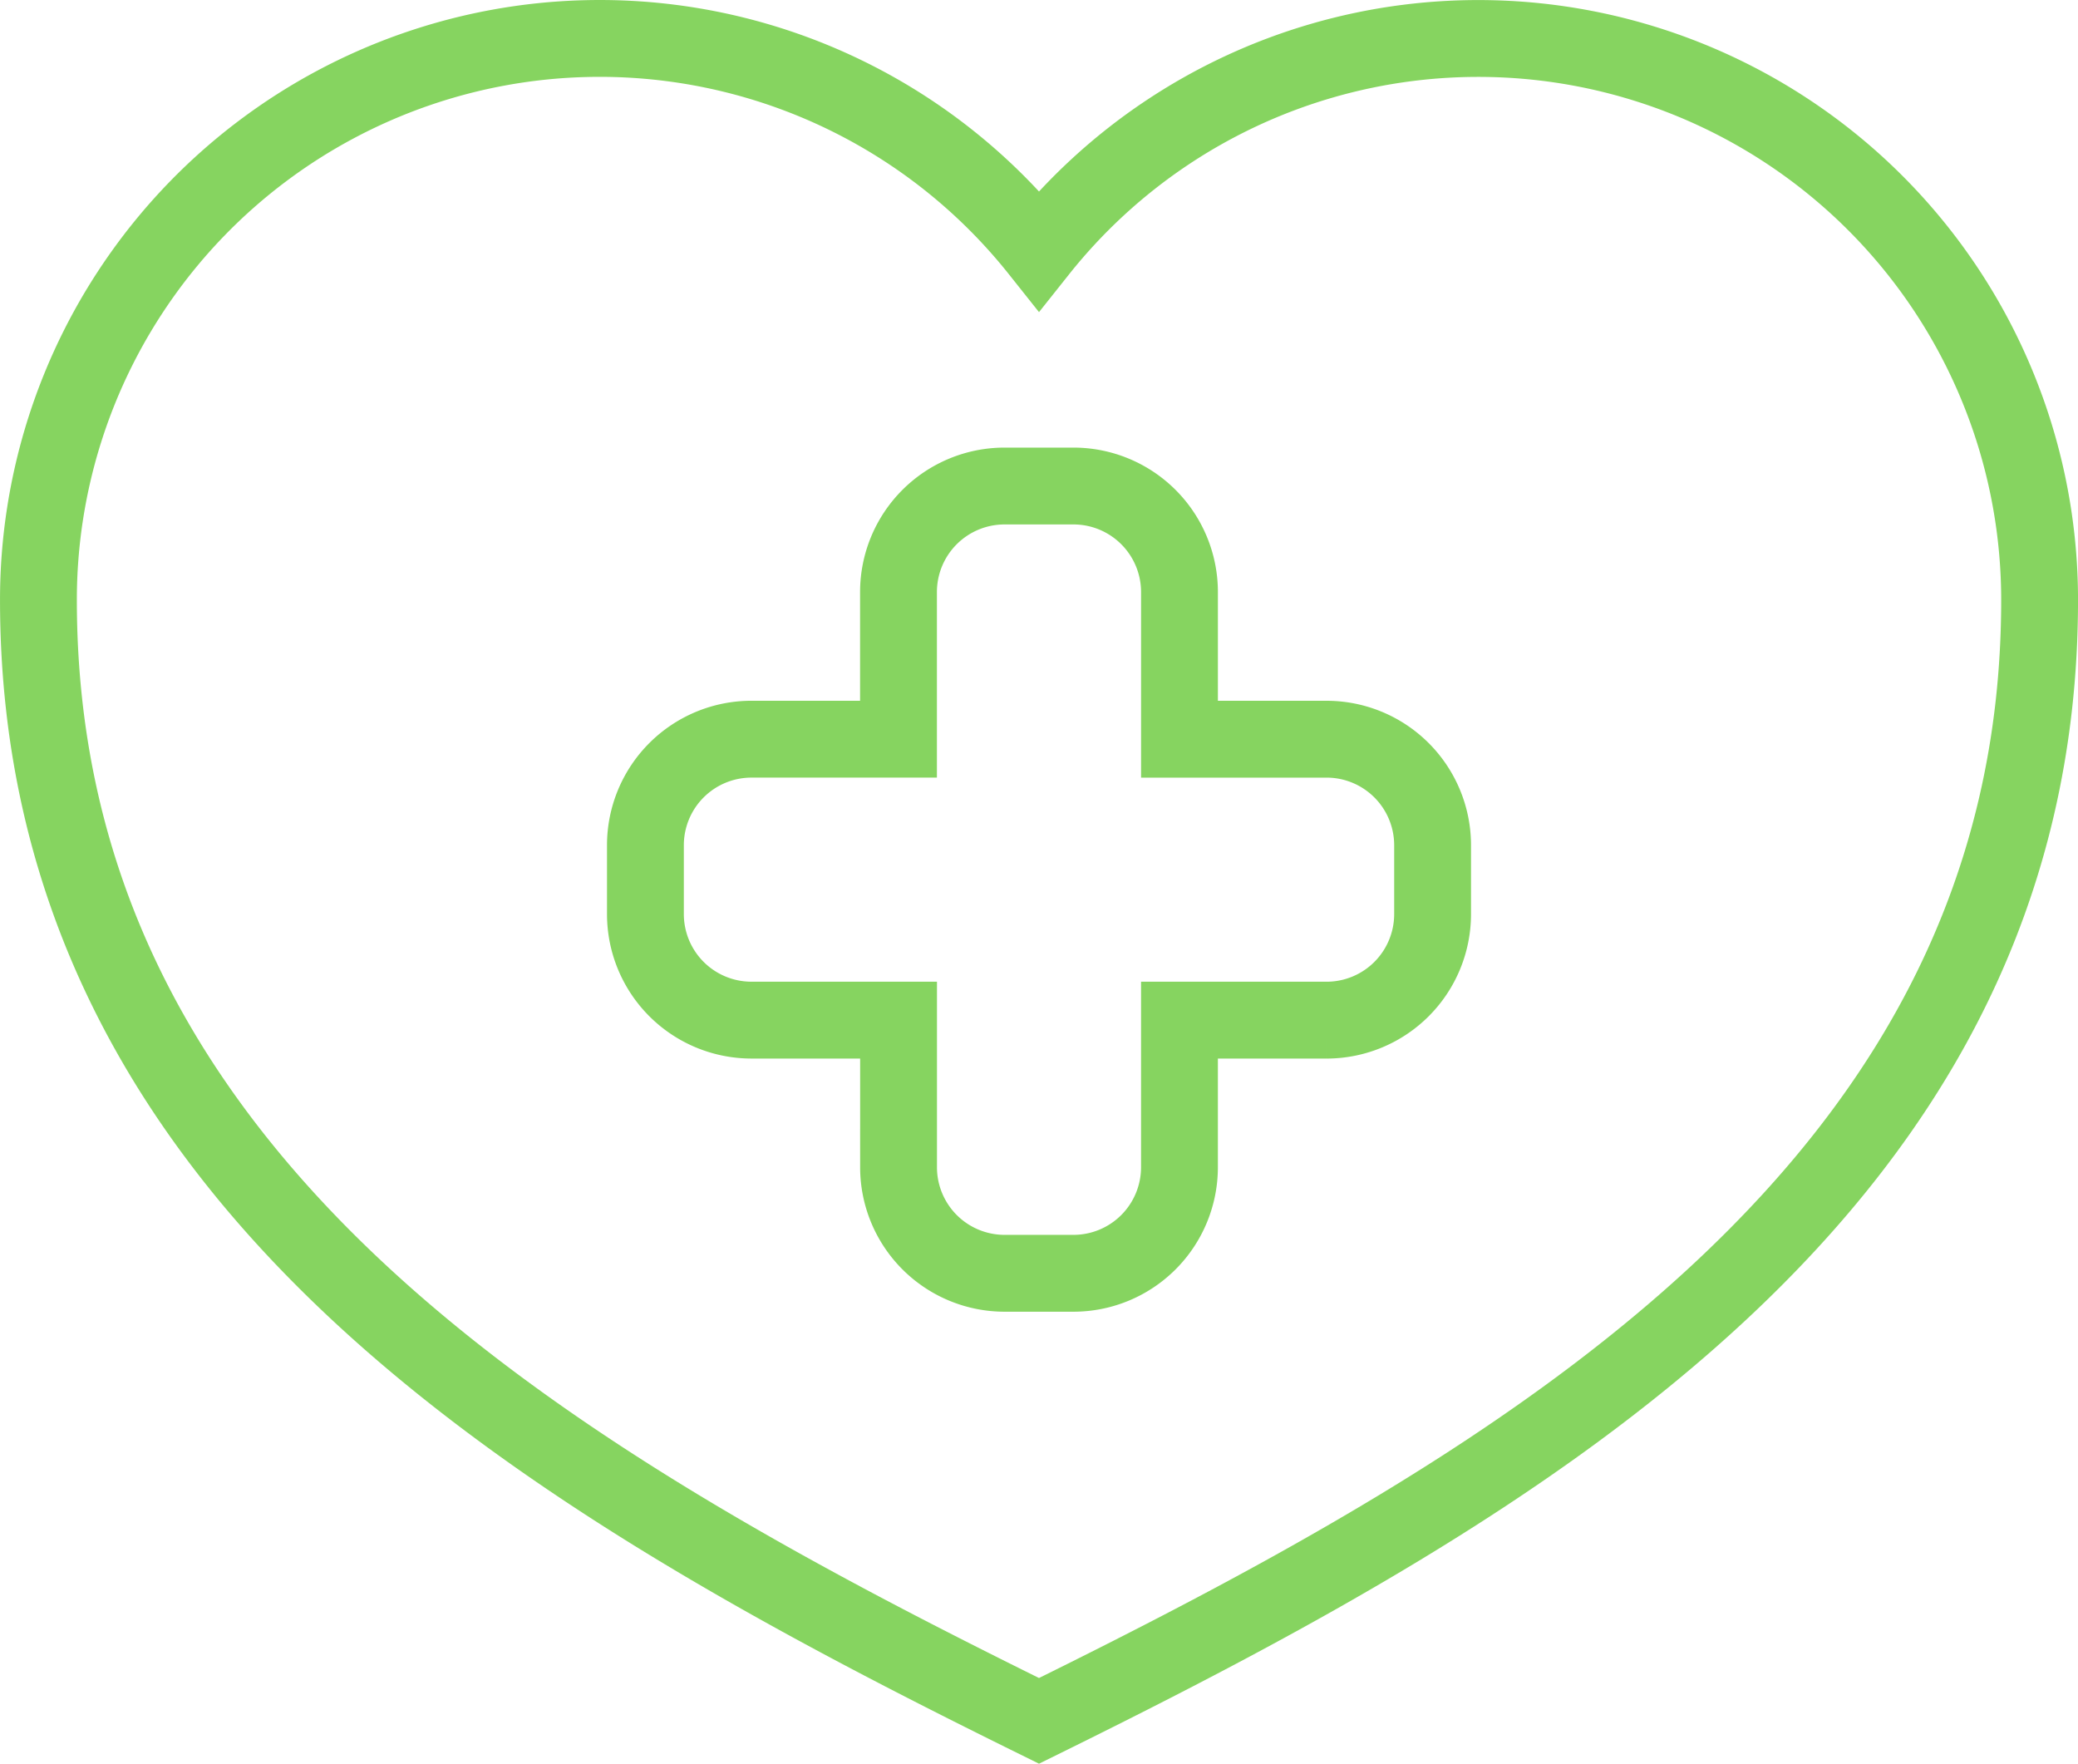 <svg xmlns="http://www.w3.org/2000/svg" width="108.179" height="91.807" viewBox="0 0 108.179 91.807">
  <g id="Group_7869" data-name="Group 7869" transform="translate(-564 -3211.5)">
    <g id="Group_475" data-name="Group 475" transform="translate(565.765 3213.265)">
      <g id="Group_189" data-name="Group 189" transform="translate(0.236 0.235)">
        <path id="Path_6291" data-name="Path 6291" d="M.5,29.734a29.219,29.219,0,0,1,52.089-18.2,29.221,29.221,0,0,1,52.09,18.2c0,30.5-26.863,45.92-52.09,58.343C27.362,75.655.5,60.234.5,29.734" transform="translate(-0.5 -0.5)" fill="none" stroke="#86d460" stroke-miterlimit="10" stroke-width="4"/>
        <path id="Path_6292" data-name="Path 6292" d="M55.366,27.987H47.708V20.328a5.521,5.521,0,0,0-5.52-5.52H38.6a5.521,5.521,0,0,0-5.52,5.52v7.658H25.425a5.521,5.521,0,0,0-5.52,5.52v3.584a5.521,5.521,0,0,0,5.52,5.52h7.658v7.658a5.521,5.521,0,0,0,5.52,5.52h3.584a5.521,5.521,0,0,0,5.52-5.52V42.611h7.658a5.521,5.521,0,0,0,5.52-5.52V33.507A5.521,5.521,0,0,0,55.366,27.987Z" transform="translate(11.694 8.491)" fill="none" stroke="#86d460" stroke-miterlimit="10" stroke-width="4"/>
      </g>
    </g>
  </g>
</svg>
